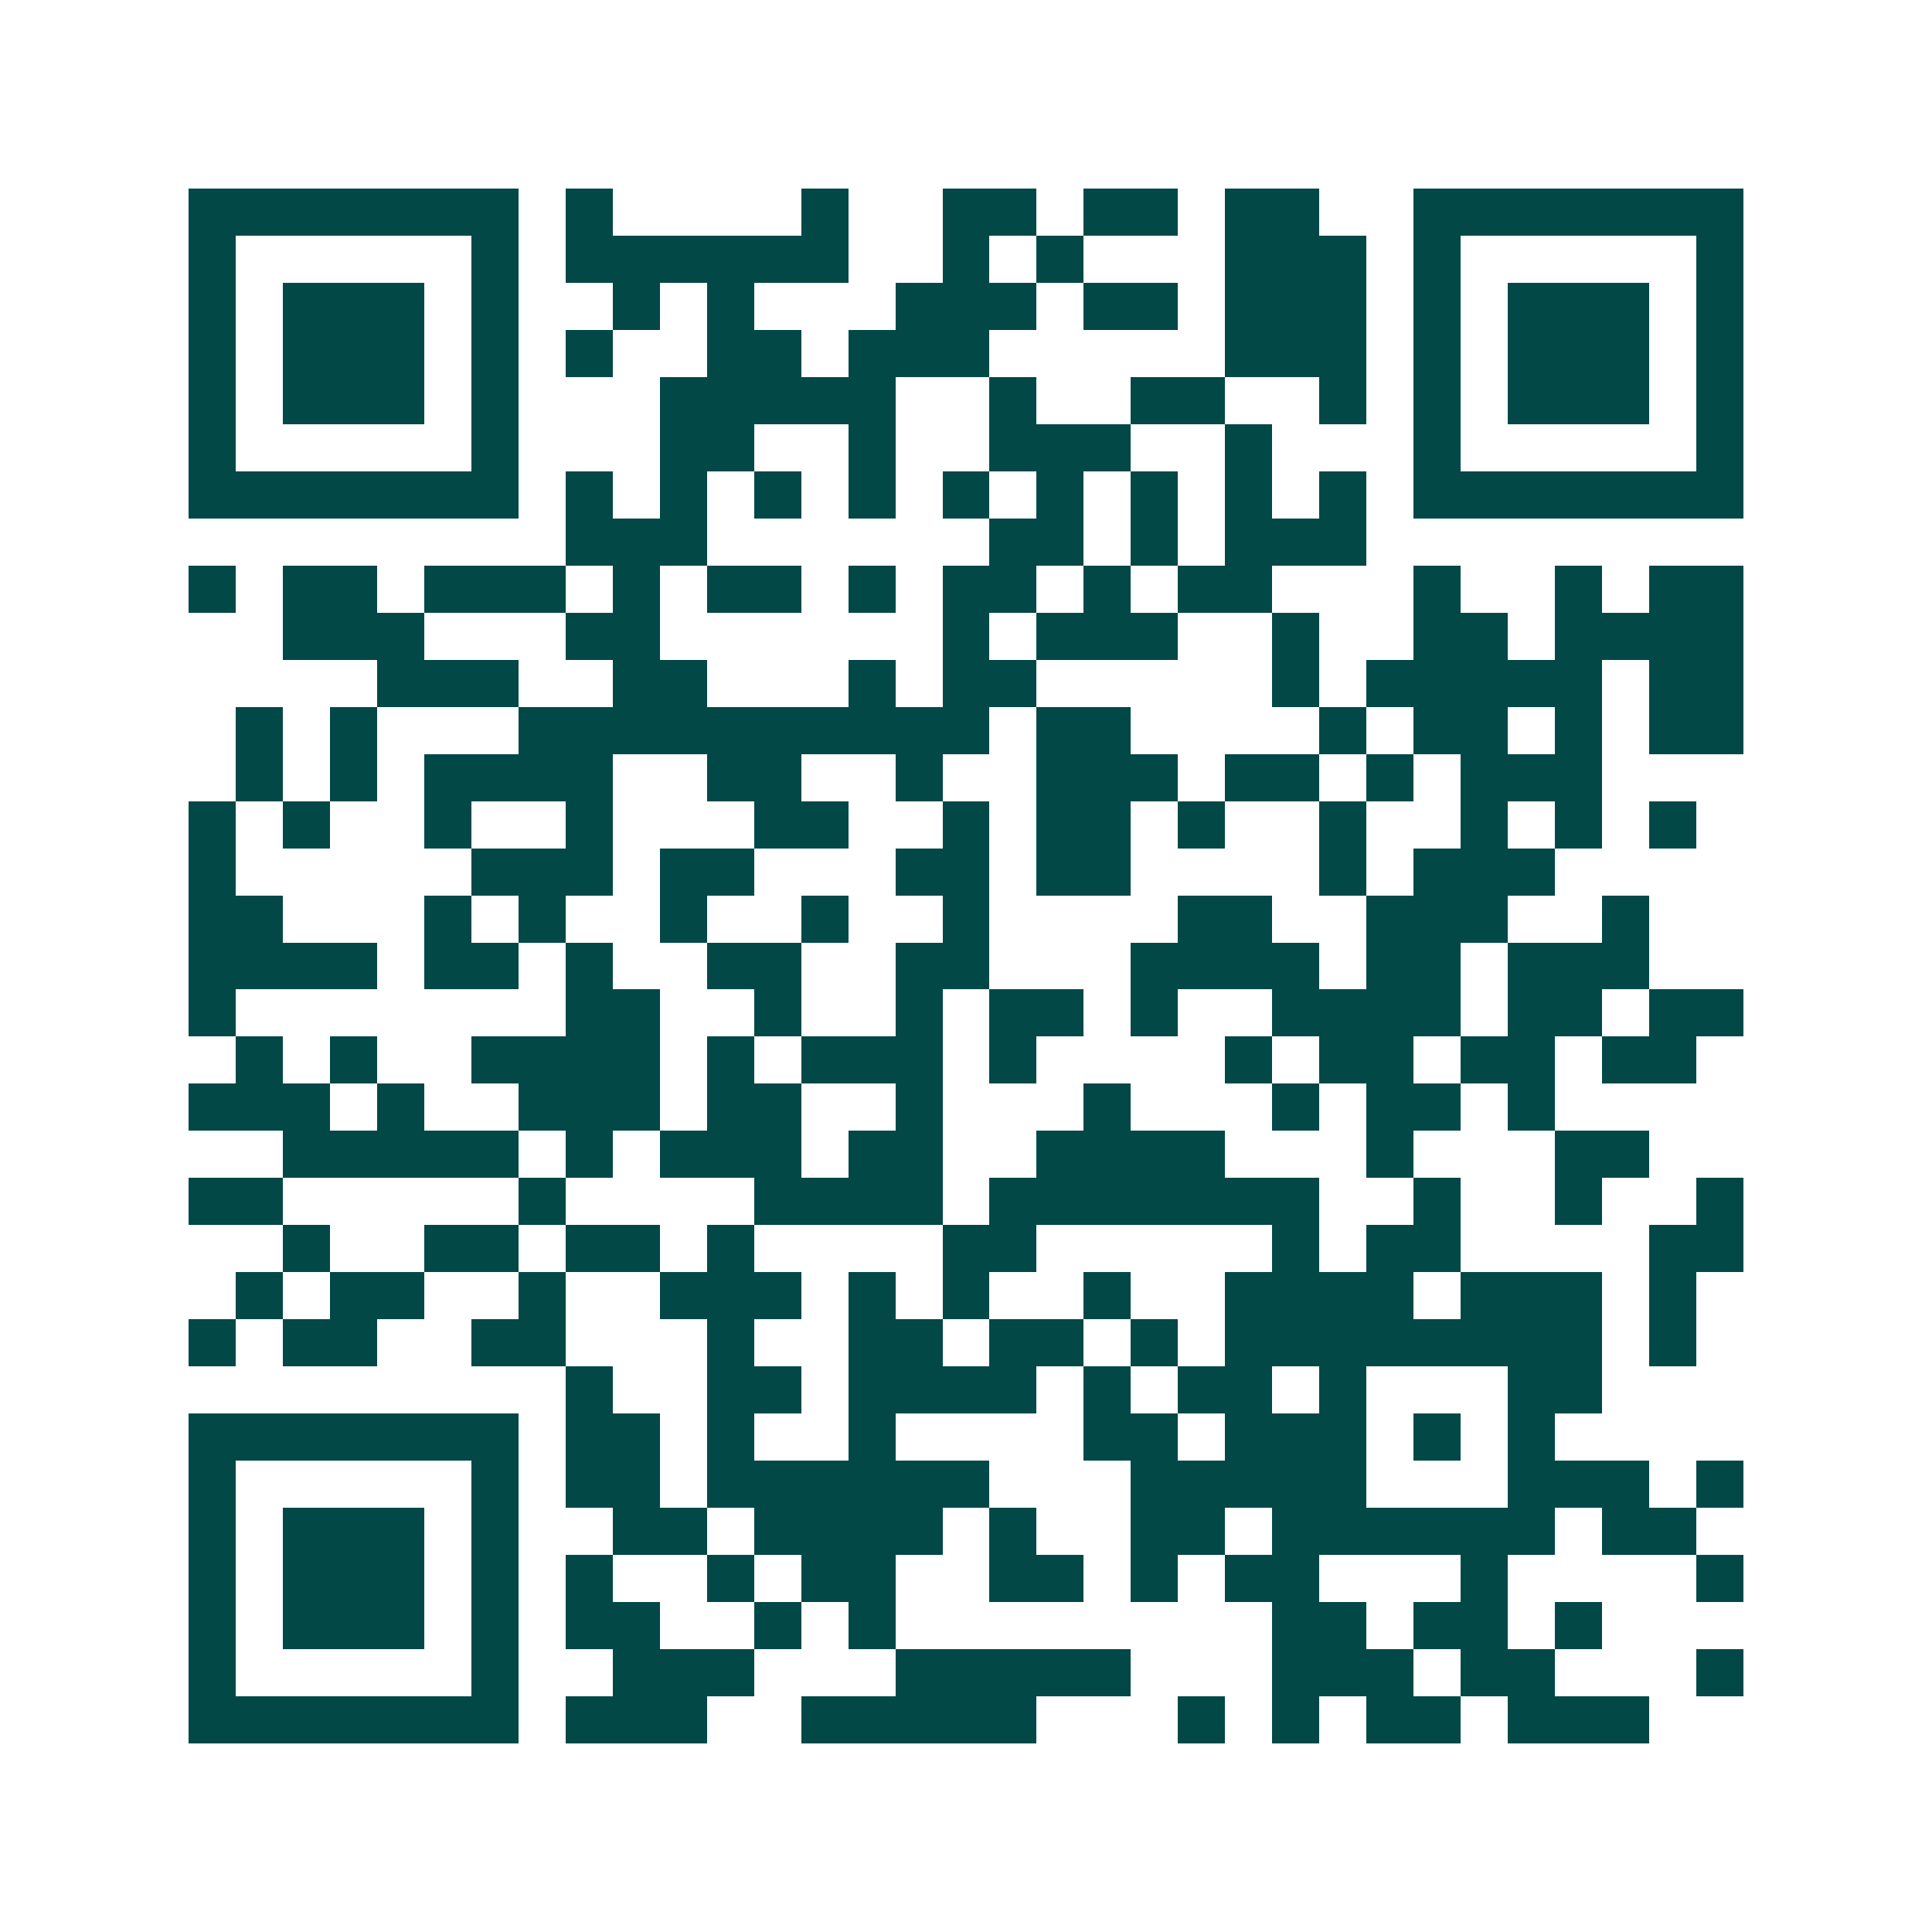 <svg xmlns="http://www.w3.org/2000/svg" width="200" height="200" viewBox="0 0 41 41" shape-rendering="crispEdges"><path fill="#ffffff" d="M0 0h41v41H0z"/><path stroke="#014847" d="M4 4.5h7m1 0h1m4 0h1m2 0h2m1 0h2m1 0h2m2 0h7M4 5.5h1m5 0h1m1 0h6m2 0h1m1 0h1m3 0h3m1 0h1m5 0h1M4 6.5h1m1 0h3m1 0h1m2 0h1m1 0h1m3 0h3m1 0h2m1 0h3m1 0h1m1 0h3m1 0h1M4 7.5h1m1 0h3m1 0h1m1 0h1m2 0h2m1 0h3m5 0h3m1 0h1m1 0h3m1 0h1M4 8.5h1m1 0h3m1 0h1m3 0h5m2 0h1m2 0h2m2 0h1m1 0h1m1 0h3m1 0h1M4 9.5h1m5 0h1m3 0h2m2 0h1m2 0h3m2 0h1m3 0h1m5 0h1M4 10.5h7m1 0h1m1 0h1m1 0h1m1 0h1m1 0h1m1 0h1m1 0h1m1 0h1m1 0h1m1 0h7M12 11.5h3m6 0h2m1 0h1m1 0h3M4 12.5h1m1 0h2m1 0h3m1 0h1m1 0h2m1 0h1m1 0h2m1 0h1m1 0h2m3 0h1m2 0h1m1 0h2M6 13.5h3m3 0h2m6 0h1m1 0h3m2 0h1m2 0h2m1 0h4M8 14.5h3m2 0h2m3 0h1m1 0h2m5 0h1m1 0h5m1 0h2M5 15.5h1m1 0h1m3 0h10m1 0h2m4 0h1m1 0h2m1 0h1m1 0h2M5 16.5h1m1 0h1m1 0h4m2 0h2m2 0h1m2 0h3m1 0h2m1 0h1m1 0h3M4 17.5h1m1 0h1m2 0h1m2 0h1m3 0h2m2 0h1m1 0h2m1 0h1m2 0h1m2 0h1m1 0h1m1 0h1M4 18.5h1m5 0h3m1 0h2m3 0h2m1 0h2m4 0h1m1 0h3M4 19.5h2m3 0h1m1 0h1m2 0h1m2 0h1m2 0h1m4 0h2m2 0h3m2 0h1M4 20.5h4m1 0h2m1 0h1m2 0h2m2 0h2m3 0h4m1 0h2m1 0h3M4 21.5h1m7 0h2m2 0h1m2 0h1m1 0h2m1 0h1m2 0h4m1 0h2m1 0h2M5 22.5h1m1 0h1m2 0h4m1 0h1m1 0h3m1 0h1m4 0h1m1 0h2m1 0h2m1 0h2M4 23.5h3m1 0h1m2 0h3m1 0h2m2 0h1m3 0h1m3 0h1m1 0h2m1 0h1M6 24.5h5m1 0h1m1 0h3m1 0h2m2 0h4m3 0h1m3 0h2M4 25.5h2m5 0h1m4 0h4m1 0h7m2 0h1m2 0h1m2 0h1M6 26.5h1m2 0h2m1 0h2m1 0h1m4 0h2m5 0h1m1 0h2m4 0h2M5 27.5h1m1 0h2m2 0h1m2 0h3m1 0h1m1 0h1m2 0h1m2 0h4m1 0h3m1 0h1M4 28.5h1m1 0h2m2 0h2m3 0h1m2 0h2m1 0h2m1 0h1m1 0h8m1 0h1M12 29.5h1m2 0h2m1 0h4m1 0h1m1 0h2m1 0h1m3 0h2M4 30.5h7m1 0h2m1 0h1m2 0h1m4 0h2m1 0h3m1 0h1m1 0h1M4 31.5h1m5 0h1m1 0h2m1 0h6m3 0h5m3 0h3m1 0h1M4 32.5h1m1 0h3m1 0h1m2 0h2m1 0h4m1 0h1m2 0h2m1 0h6m1 0h2M4 33.5h1m1 0h3m1 0h1m1 0h1m2 0h1m1 0h2m2 0h2m1 0h1m1 0h2m3 0h1m4 0h1M4 34.5h1m1 0h3m1 0h1m1 0h2m2 0h1m1 0h1m8 0h2m1 0h2m1 0h1M4 35.5h1m5 0h1m2 0h3m3 0h5m3 0h3m1 0h2m3 0h1M4 36.5h7m1 0h3m2 0h5m3 0h1m1 0h1m1 0h2m1 0h3"/></svg>
